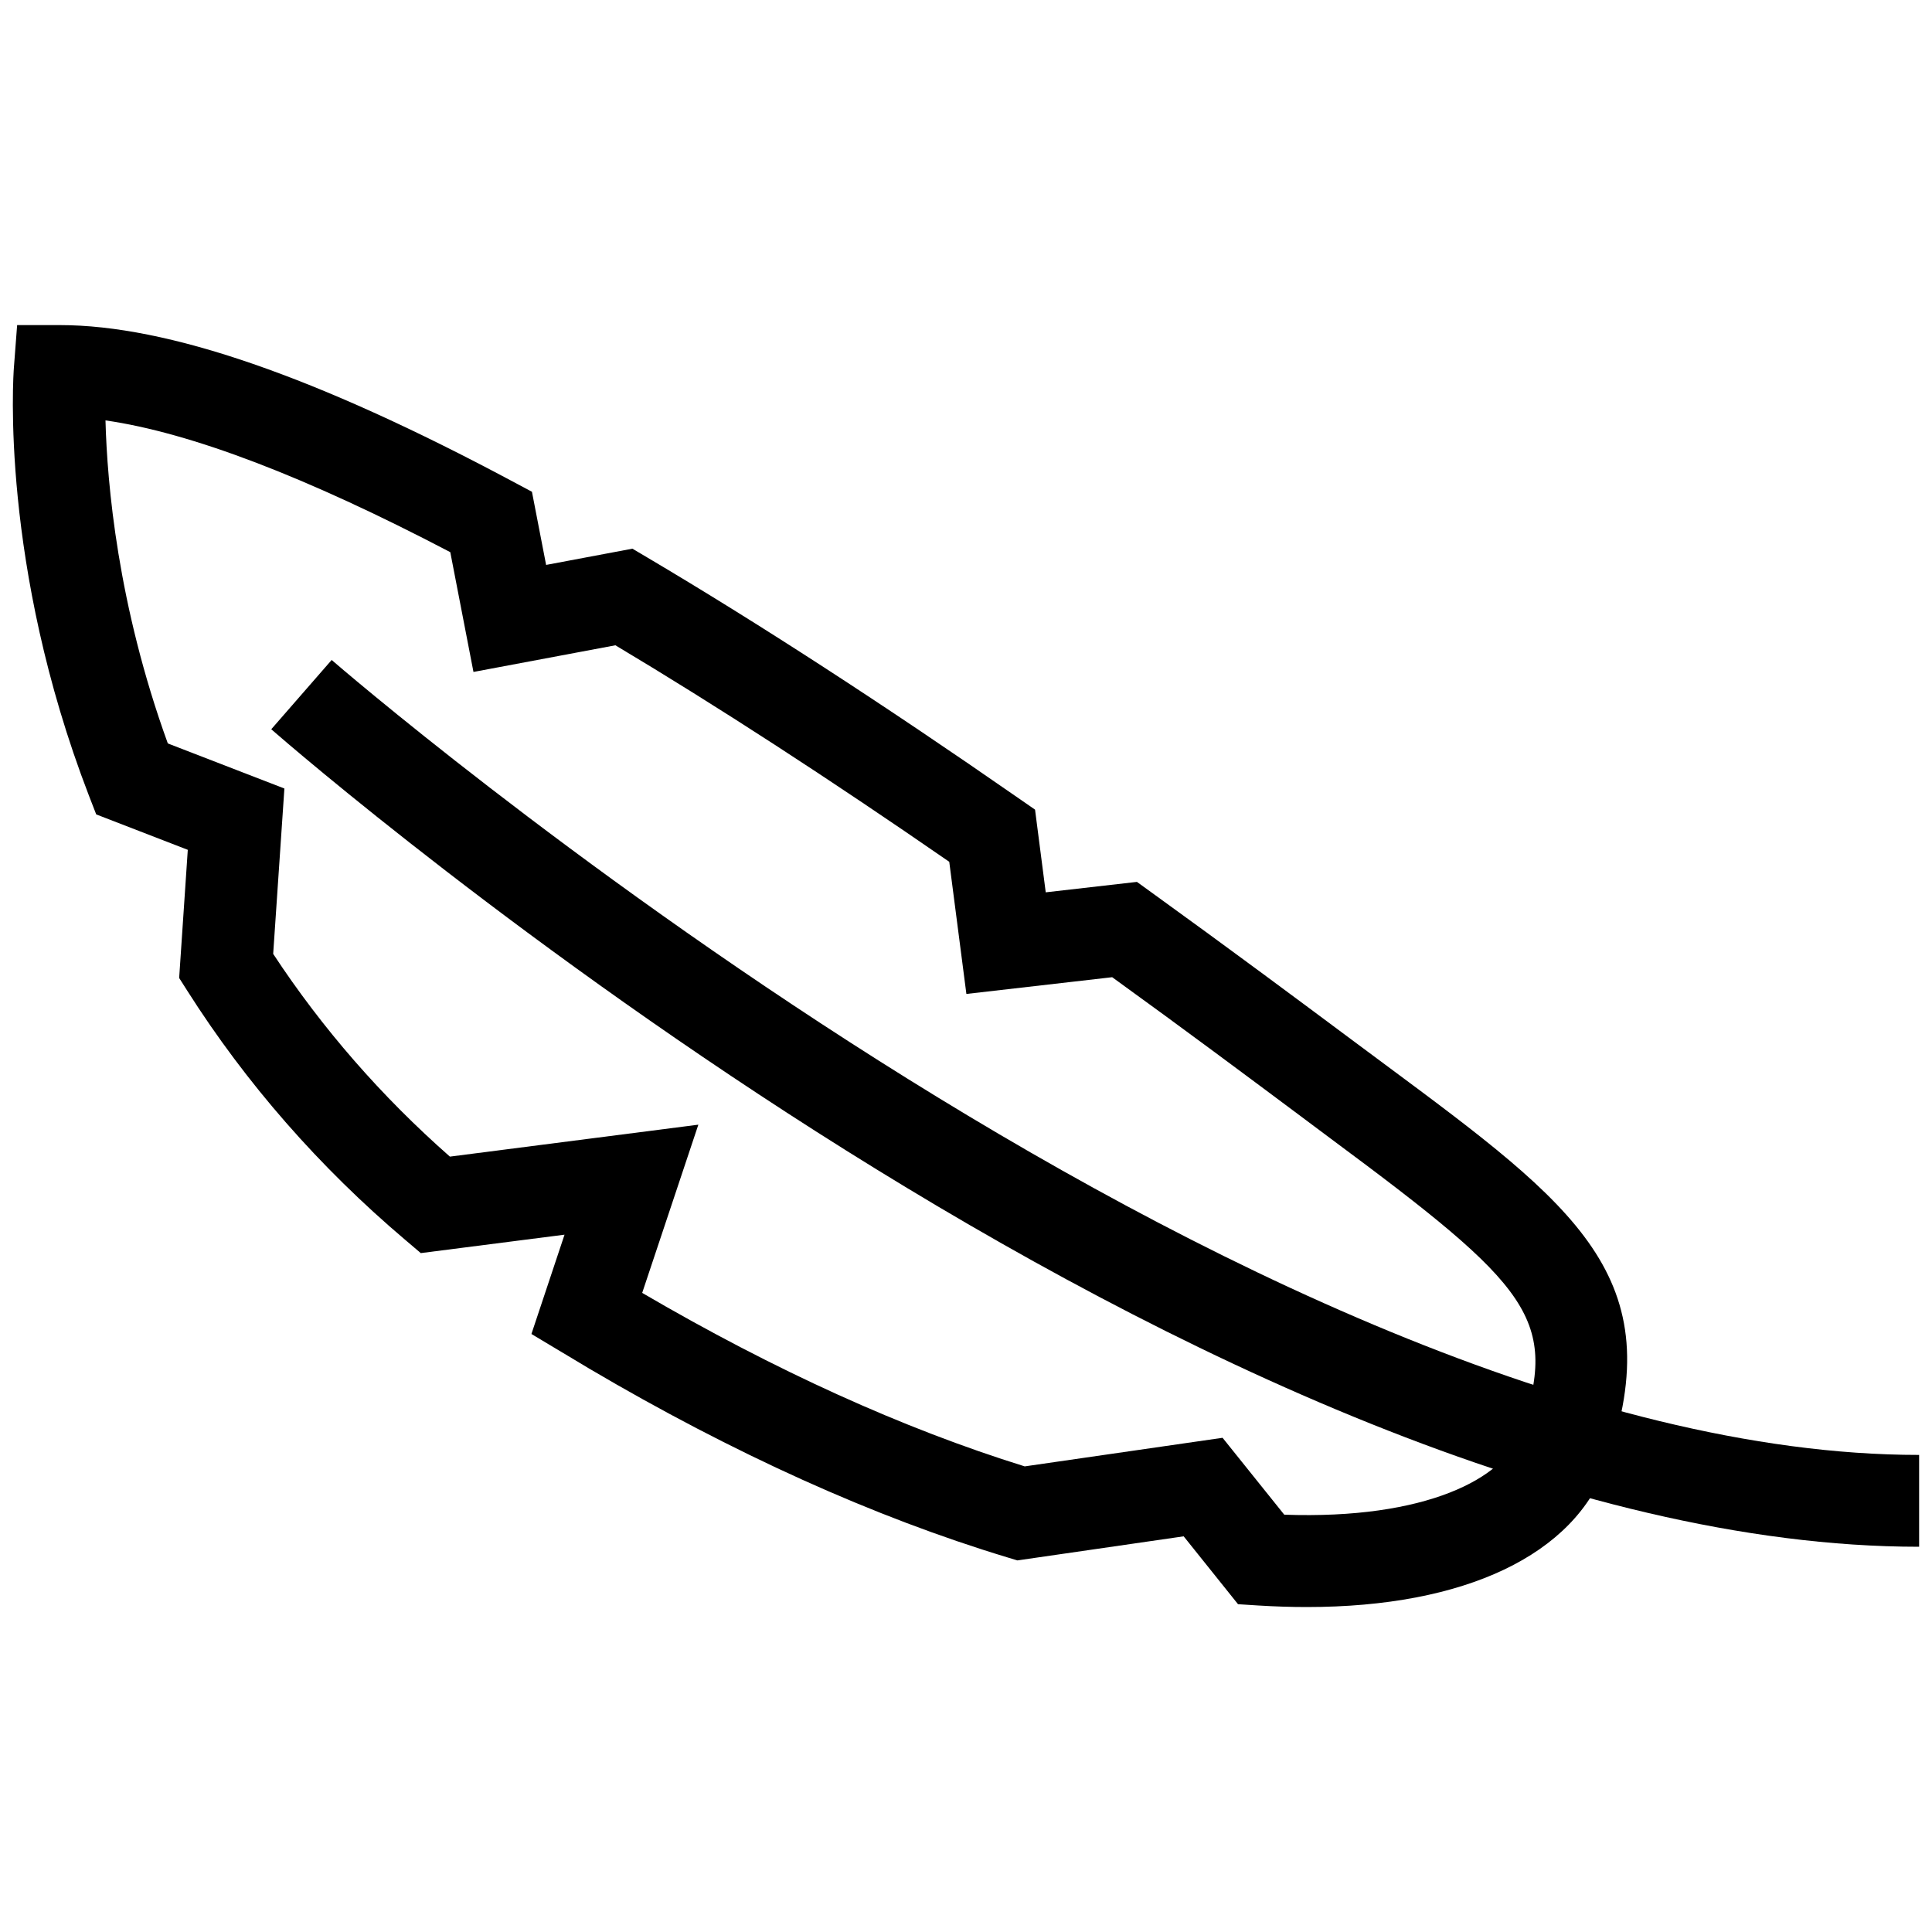 <?xml version="1.0" encoding="UTF-8"?>
<svg id="Layer_3" data-name="Layer 3" xmlns="http://www.w3.org/2000/svg" viewBox="0 0 150 150">
  <path d="m149,120.09c-54.52,0-124.97-60.88-127.94-63.47l4.69-5.38c.71.62,71.41,61.72,123.25,61.72v7.13Z"/>
  <path d="m101.46,124.77c-1.22,0-2.47-.04-3.77-.12l-1.57-.1-4.22-5.27-12.91,1.87-.76-.23c-10.35-3.13-21.28-8.06-32.48-14.66l-4.49-2.69,2.57-7.71-11.16,1.43-1.2-1.02c-6.66-5.64-12.36-12.15-16.93-19.35l-.63-.99.67-9.95-7.11-2.75-.57-1.47C0,43.86,1.03,29.15,1.08,28.53l.25-3.29h3.31c8.37,0,19.87,3.97,35.16,12.14l1.5.8,1.1,5.68,6.7-1.26,1.15.68c8.65,5.12,18.35,11.41,28.81,18.68l1.3.9.83,6.42,7.08-.81,1.12.81c6.22,4.49,11.52,8.44,15.36,11.3l2.8,2.08c14.81,10.99,22.25,16.51,17.21,30.98-2.47,7.09-11.05,11.13-23.29,11.13Zm-1.76-7.17c11.01.39,17.1-2.83,18.32-6.31,3.09-8.88.82-11.37-14.72-22.9l-2.81-2.1c-3.58-2.67-8.44-6.3-14.14-10.42l-11.32,1.3-1.33-10.26c-9.36-6.47-18.07-12.12-25.92-16.81l-11.02,2.07-1.8-9.3c-11.17-5.85-20.15-9.28-26.77-10.23.13,4.9.94,14.33,4.84,25.08l9.05,3.5-.87,12.84c3.8,5.78,8.41,11.07,13.72,15.74l19.29-2.48-4.36,13.06c10.28,6.01,20.27,10.54,29.7,13.47l15.36-2.22,4.79,5.97Z"/>
</svg>